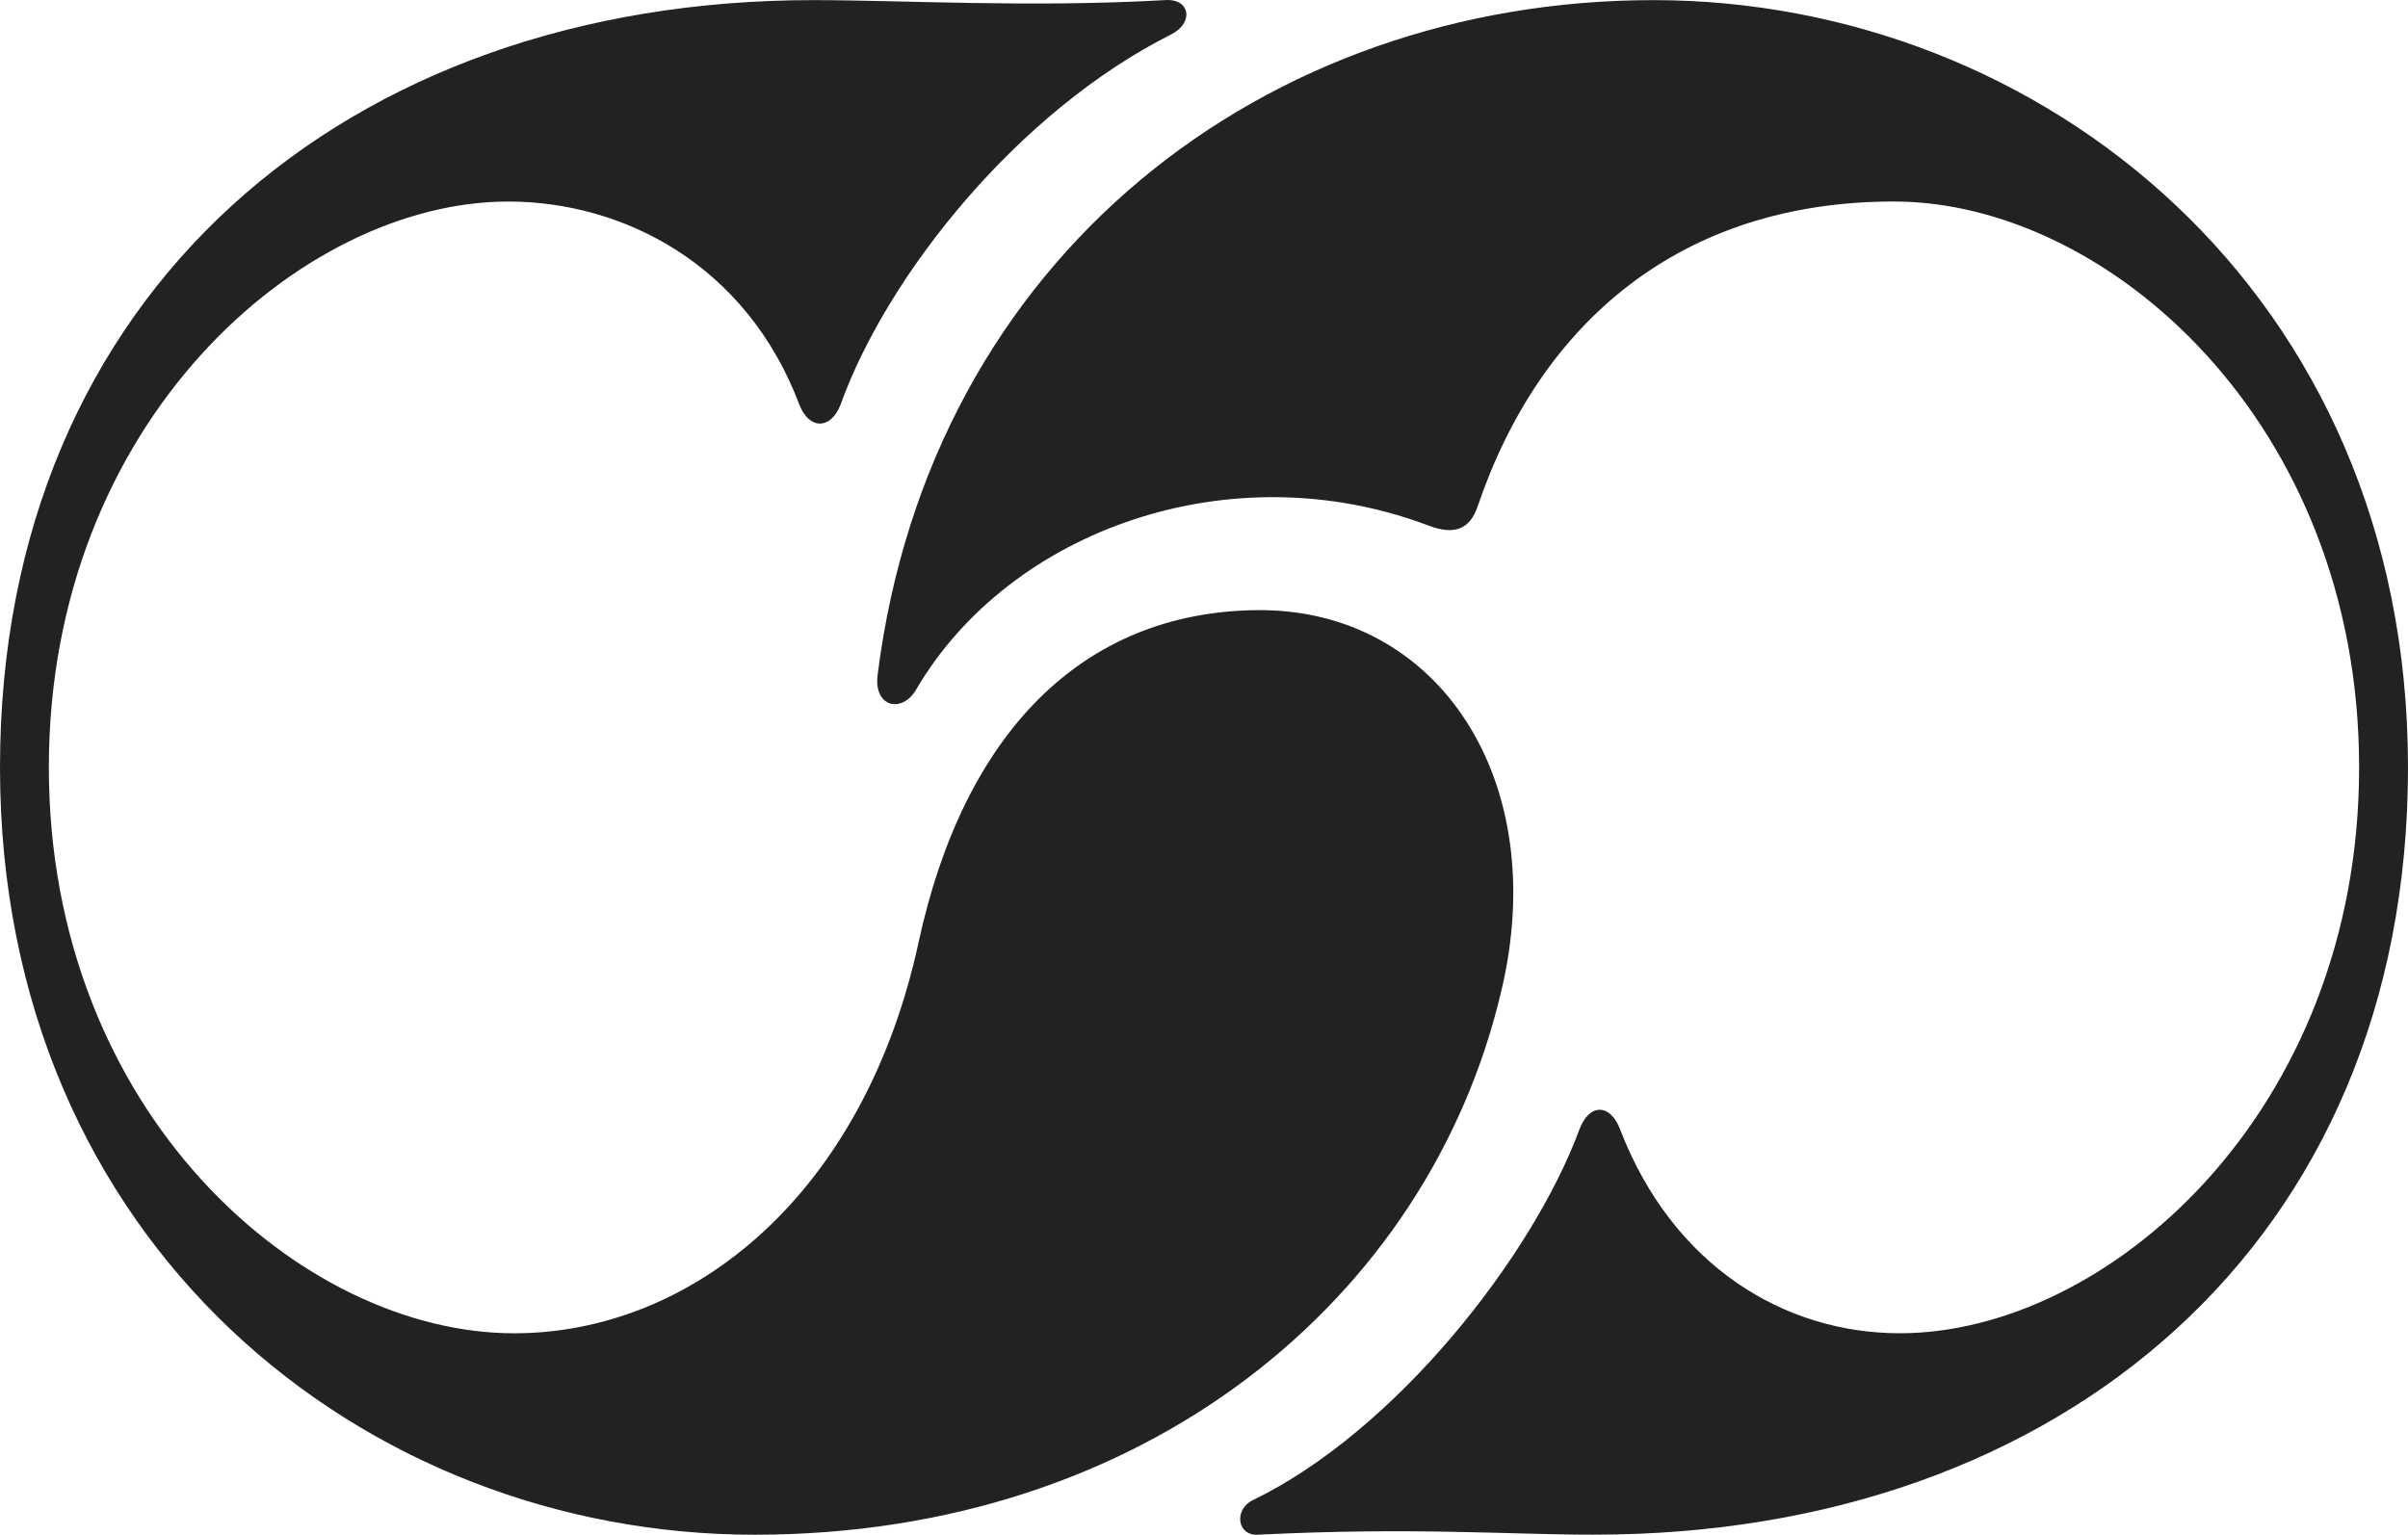 <svg xmlns="http://www.w3.org/2000/svg" fill="none" viewBox="0 0 80 51" height="51" width="80">
<path fill="#222222" d="M52.987 50.997C50 50.997 47.013 50.742 41.818 50.997C41.103 51.061 40.973 50.168 41.622 49.85C46.362 47.555 50.908 41.755 52.466 37.547C52.791 36.655 53.505 36.655 53.83 37.547C55.583 42.073 59.285 44.304 63.116 44.304C69.999 44.304 78.376 36.973 78.376 25.5C78.376 14.026 69.999 6.696 62.921 6.696C55.843 6.696 51.168 10.711 49.09 16.831C48.83 17.595 48.311 17.787 47.467 17.468C40.908 14.982 33.57 17.595 30.453 22.886C29.998 23.714 29.025 23.523 29.155 22.439C30.909 8.481 42.078 0.004 54.935 0.004C67.792 0.004 80 9.692 80 25.5C80 41.307 68.441 50.996 52.987 50.996V50.997ZM27.013 0.004C30 0.004 34.221 0.258 38.702 0.004C39.546 -0.061 39.676 0.768 38.897 1.15C33.832 3.7 29.481 9.118 27.923 13.453C27.598 14.282 26.884 14.282 26.559 13.453C24.806 8.8 20.715 6.697 16.884 6.697C10 6.697 1.623 14.027 1.623 25.501C1.623 36.974 10 44.305 17.078 44.305C22.986 44.305 28.701 39.715 30.52 31.302C32.013 24.418 35.909 20.338 41.753 20.275C47.792 20.21 51.559 25.947 49.87 32.959C47.468 43.158 38.051 50.999 25.065 50.999C12.078 50.999 0 41.308 0 25.501C0 9.693 11.559 0.004 27.013 0.004Z"></path>
</svg>
